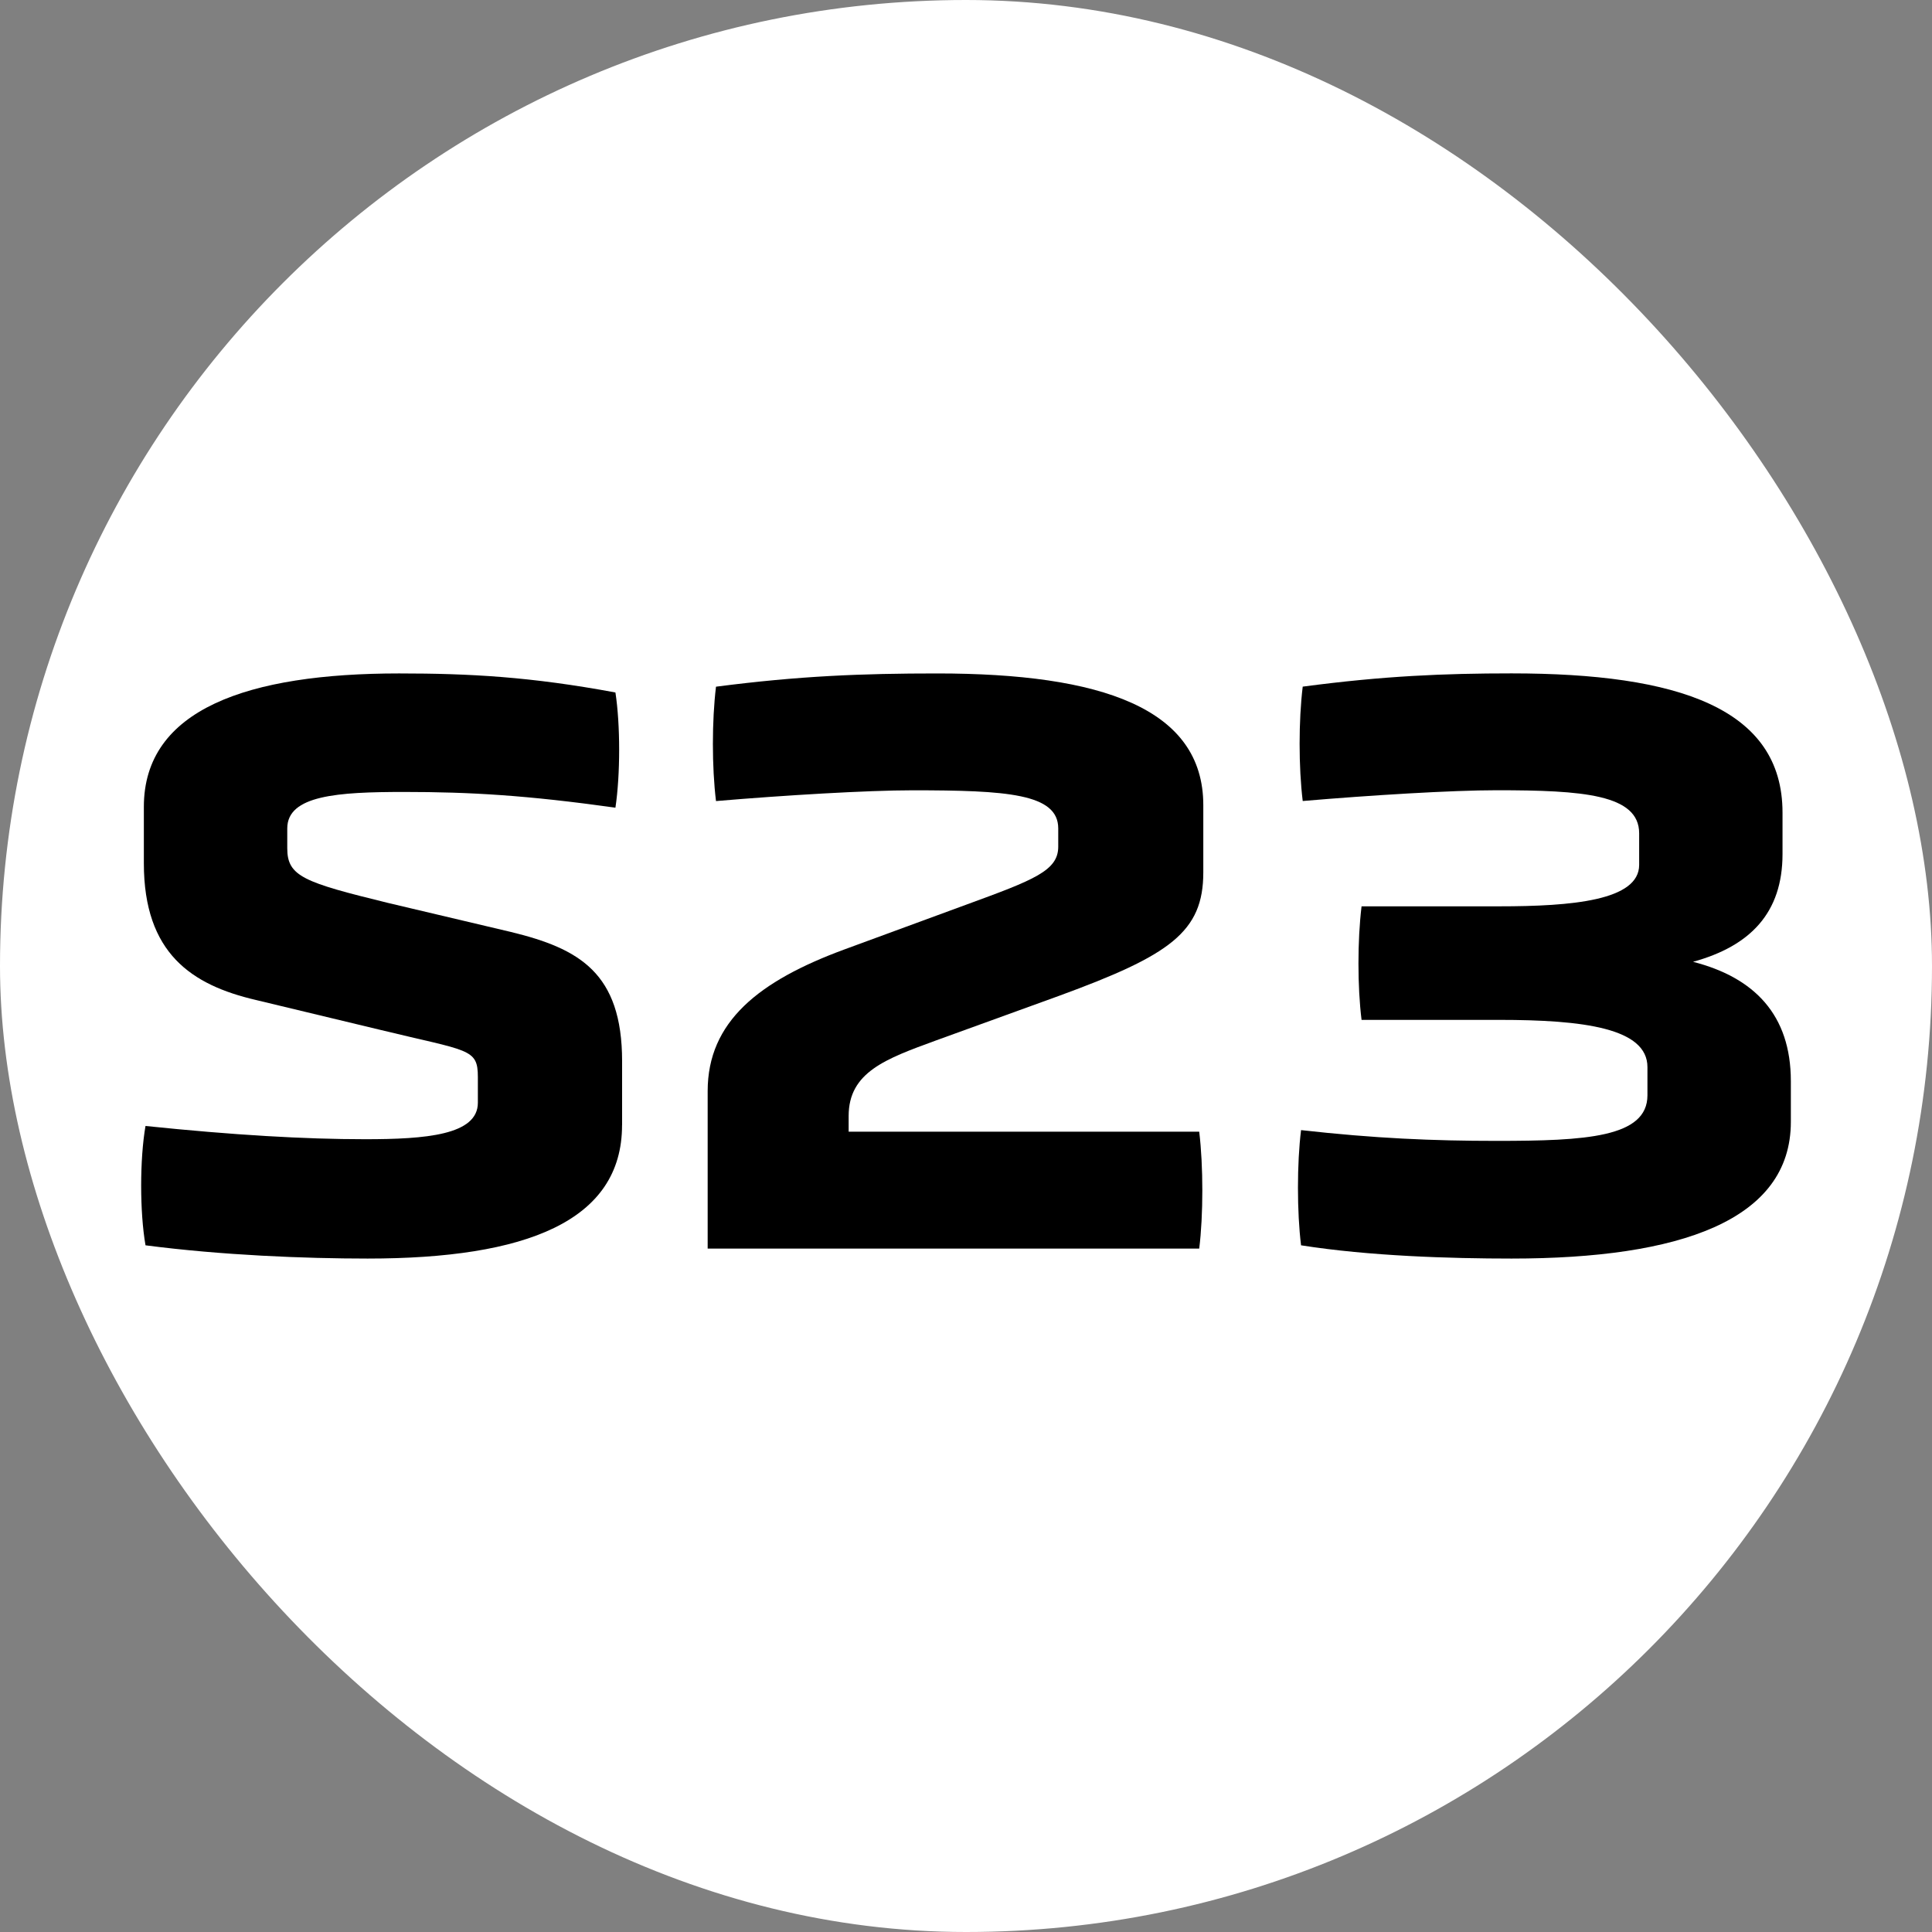 <svg id="b" xmlns="http://www.w3.org/2000/svg" viewBox="0 0 350 350"><rect x="0" y="0" width="350" height="350" fill="#808080" stroke="none"/><defs><style>.c{fill:#fff;}</style></defs><rect class="c" x="0" y="0" width="350" height="350" rx="175" ry="175"/><g><path d="M324.43,203.23c0,17.87-20.12,24.77-50.6,24.77-11.11,0-25.82-.45-38.13-2.4-.75-6.01-.75-14.86,0-20.87,13.36,1.5,23.87,1.95,35.43,1.95,16.06,0,27.32-.6,27.32-8.26v-5.1c0-7.06-11.56-8.56-26.87-8.56h-24.92c-.75-6.01-.75-14.41,0-20.57h24.92c13.21,0,25.37-1.05,25.37-7.51v-5.71c0-7.06-10.21-7.81-25.82-7.81-8.11,0-22.82,.9-35.13,1.95-.75-6.16-.75-14.56,0-20.72,14.71-1.95,25.67-2.4,37.83-2.4,30.18,0,49.09,6.31,49.09,25.22v7.51c0,10.66-5.85,16.67-16.21,19.52,11.11,2.85,17.72,9.61,17.72,21.62v7.36Z"/><path d="M128.2,226.2v-28.53c0-12.61,9.31-19.97,24.77-25.67l22.07-8.11c12.31-4.5,16.67-6.16,16.67-10.51v-3.3c0-6.31-9.31-6.91-26.42-6.91-8.11,0-23.27,.9-35.58,1.95-.75-6.16-.75-14.56,0-20.72,15.01-1.95,26.42-2.4,40.09-2.4,29.73,0,48.19,6.31,48.19,23.87v12.16c0,10.81-6.01,15.01-26.12,22.37l-22.37,8.11c-9.01,3.3-15.76,5.71-15.76,13.66v2.85h63.51c.75,6.16,.75,15.16,0,21.17h-89.03Z"/><path d="M112.69,203.83c0,17.42-17.42,24.17-46.09,24.17-11.41,0-26.42-.6-40.24-2.4-1.05-6.01-1.05-15.61,0-21.62,15.91,1.65,28.83,2.4,39.79,2.4s20.42-.75,20.42-6.61v-4.65c0-5.25-1.65-4.65-17.72-8.56l-22.52-5.41c-11.56-2.7-20.27-8.41-20.27-24.77v-10.21c0-17.72,18.92-24.17,46.24-24.17,12.76,0,23.87,.6,39.19,3.45,.9,5.86,.9,14.86,0,20.87-16.06-2.25-26.27-2.85-38.28-2.85s-21.17,.6-21.17,6.61v3.6c0,5.1,3,6.16,18.32,9.91l22.22,5.25c12.31,3,20.12,7.36,20.12,23.42v11.56Z"/></g></svg>
